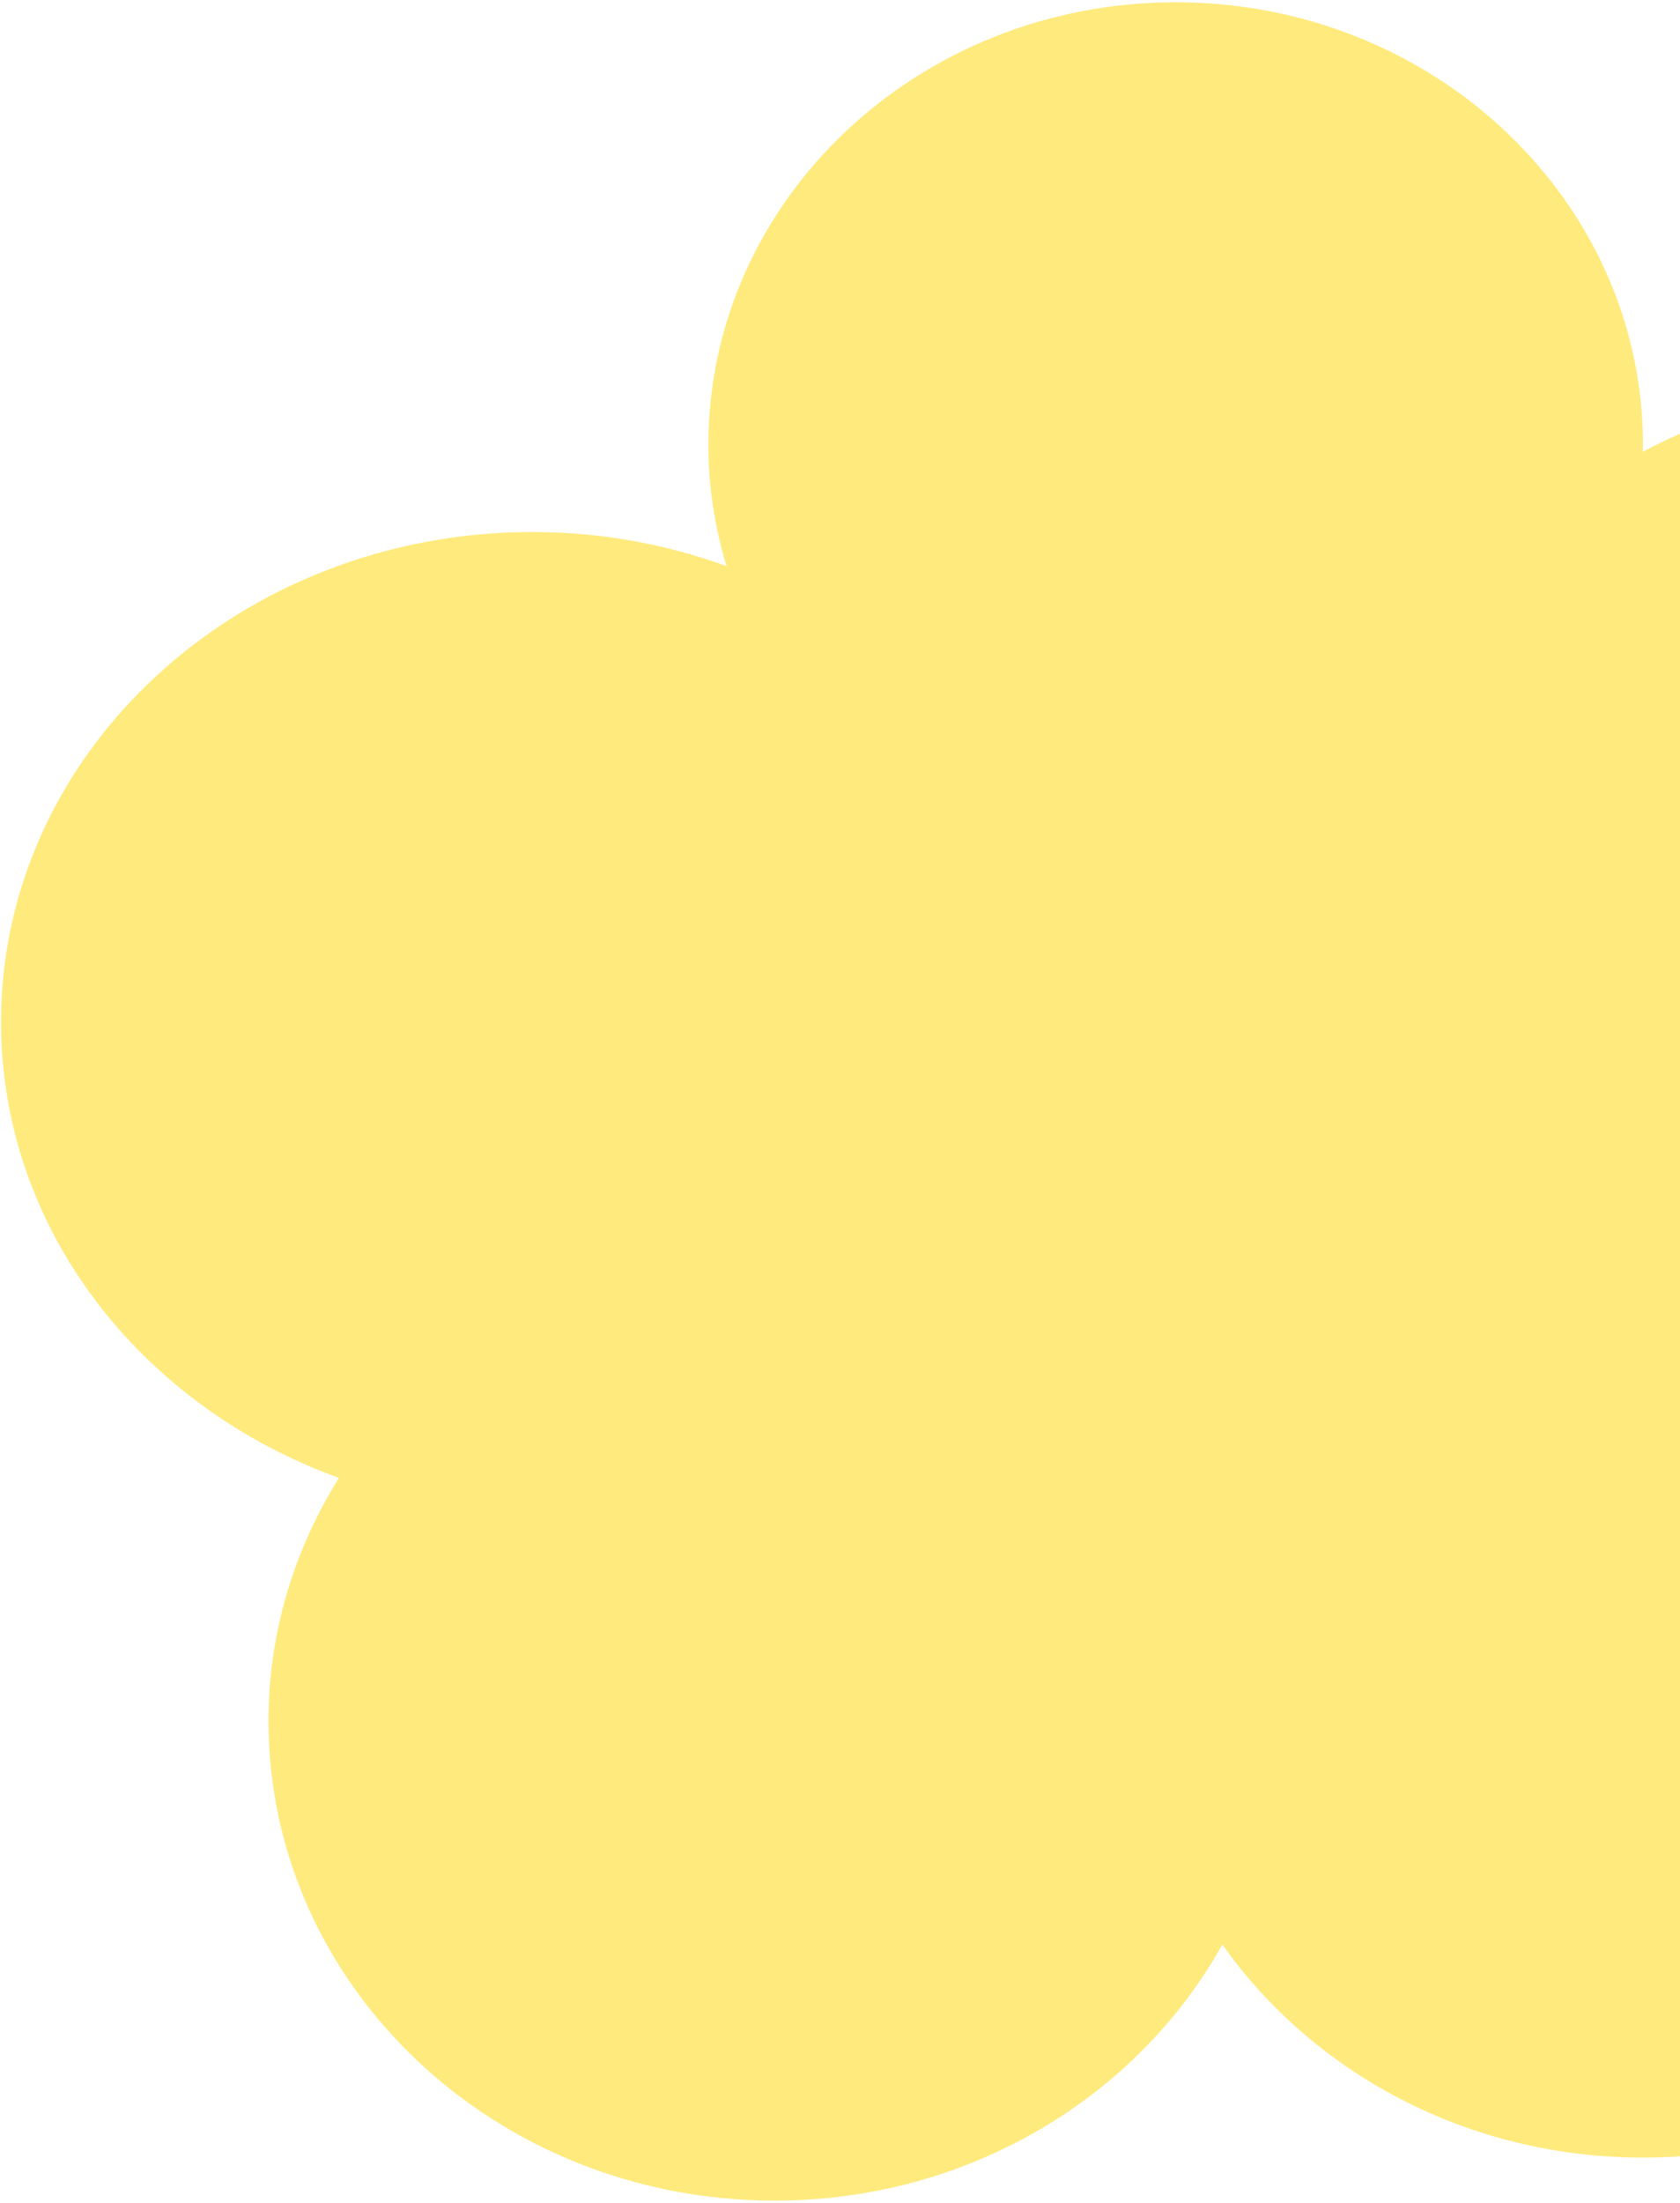 <svg width="354" height="464" viewBox="0 0 354 464" fill="none" xmlns="http://www.w3.org/2000/svg"><path d="M507.776 181.033C507.776 126.218 459.536 81.78 400.029 81.78C380.365 81.78 361.994 86.711 346.126 95.183C346.133 94.697 346.2 94.234 346.2 93.749C346.2 42.236 302.114 0.48 247.732 0.48C193.35 0.48 149.264 42.236 149.264 93.749C149.264 102.594 150.646 111.119 153.081 119.232C140.418 114.66 126.679 112.06 112.259 112.06C50.384 112.06 0.224 158.268 0.224 215.265C0.224 258.971 29.764 296.244 71.415 311.29C62.047 326.322 56.578 343.782 56.578 362.504C56.578 418.298 104.325 463.52 163.234 463.52C204.176 463.52 239.686 441.645 257.564 409.579C276.697 436.632 309.256 454.458 346.223 454.458C405.124 454.458 452.879 409.228 452.879 353.442C452.879 323.842 439.349 297.297 417.93 278.821C468.882 270.954 507.776 230.23 507.776 181.033Z" fill="#FFEA7D"/></svg>